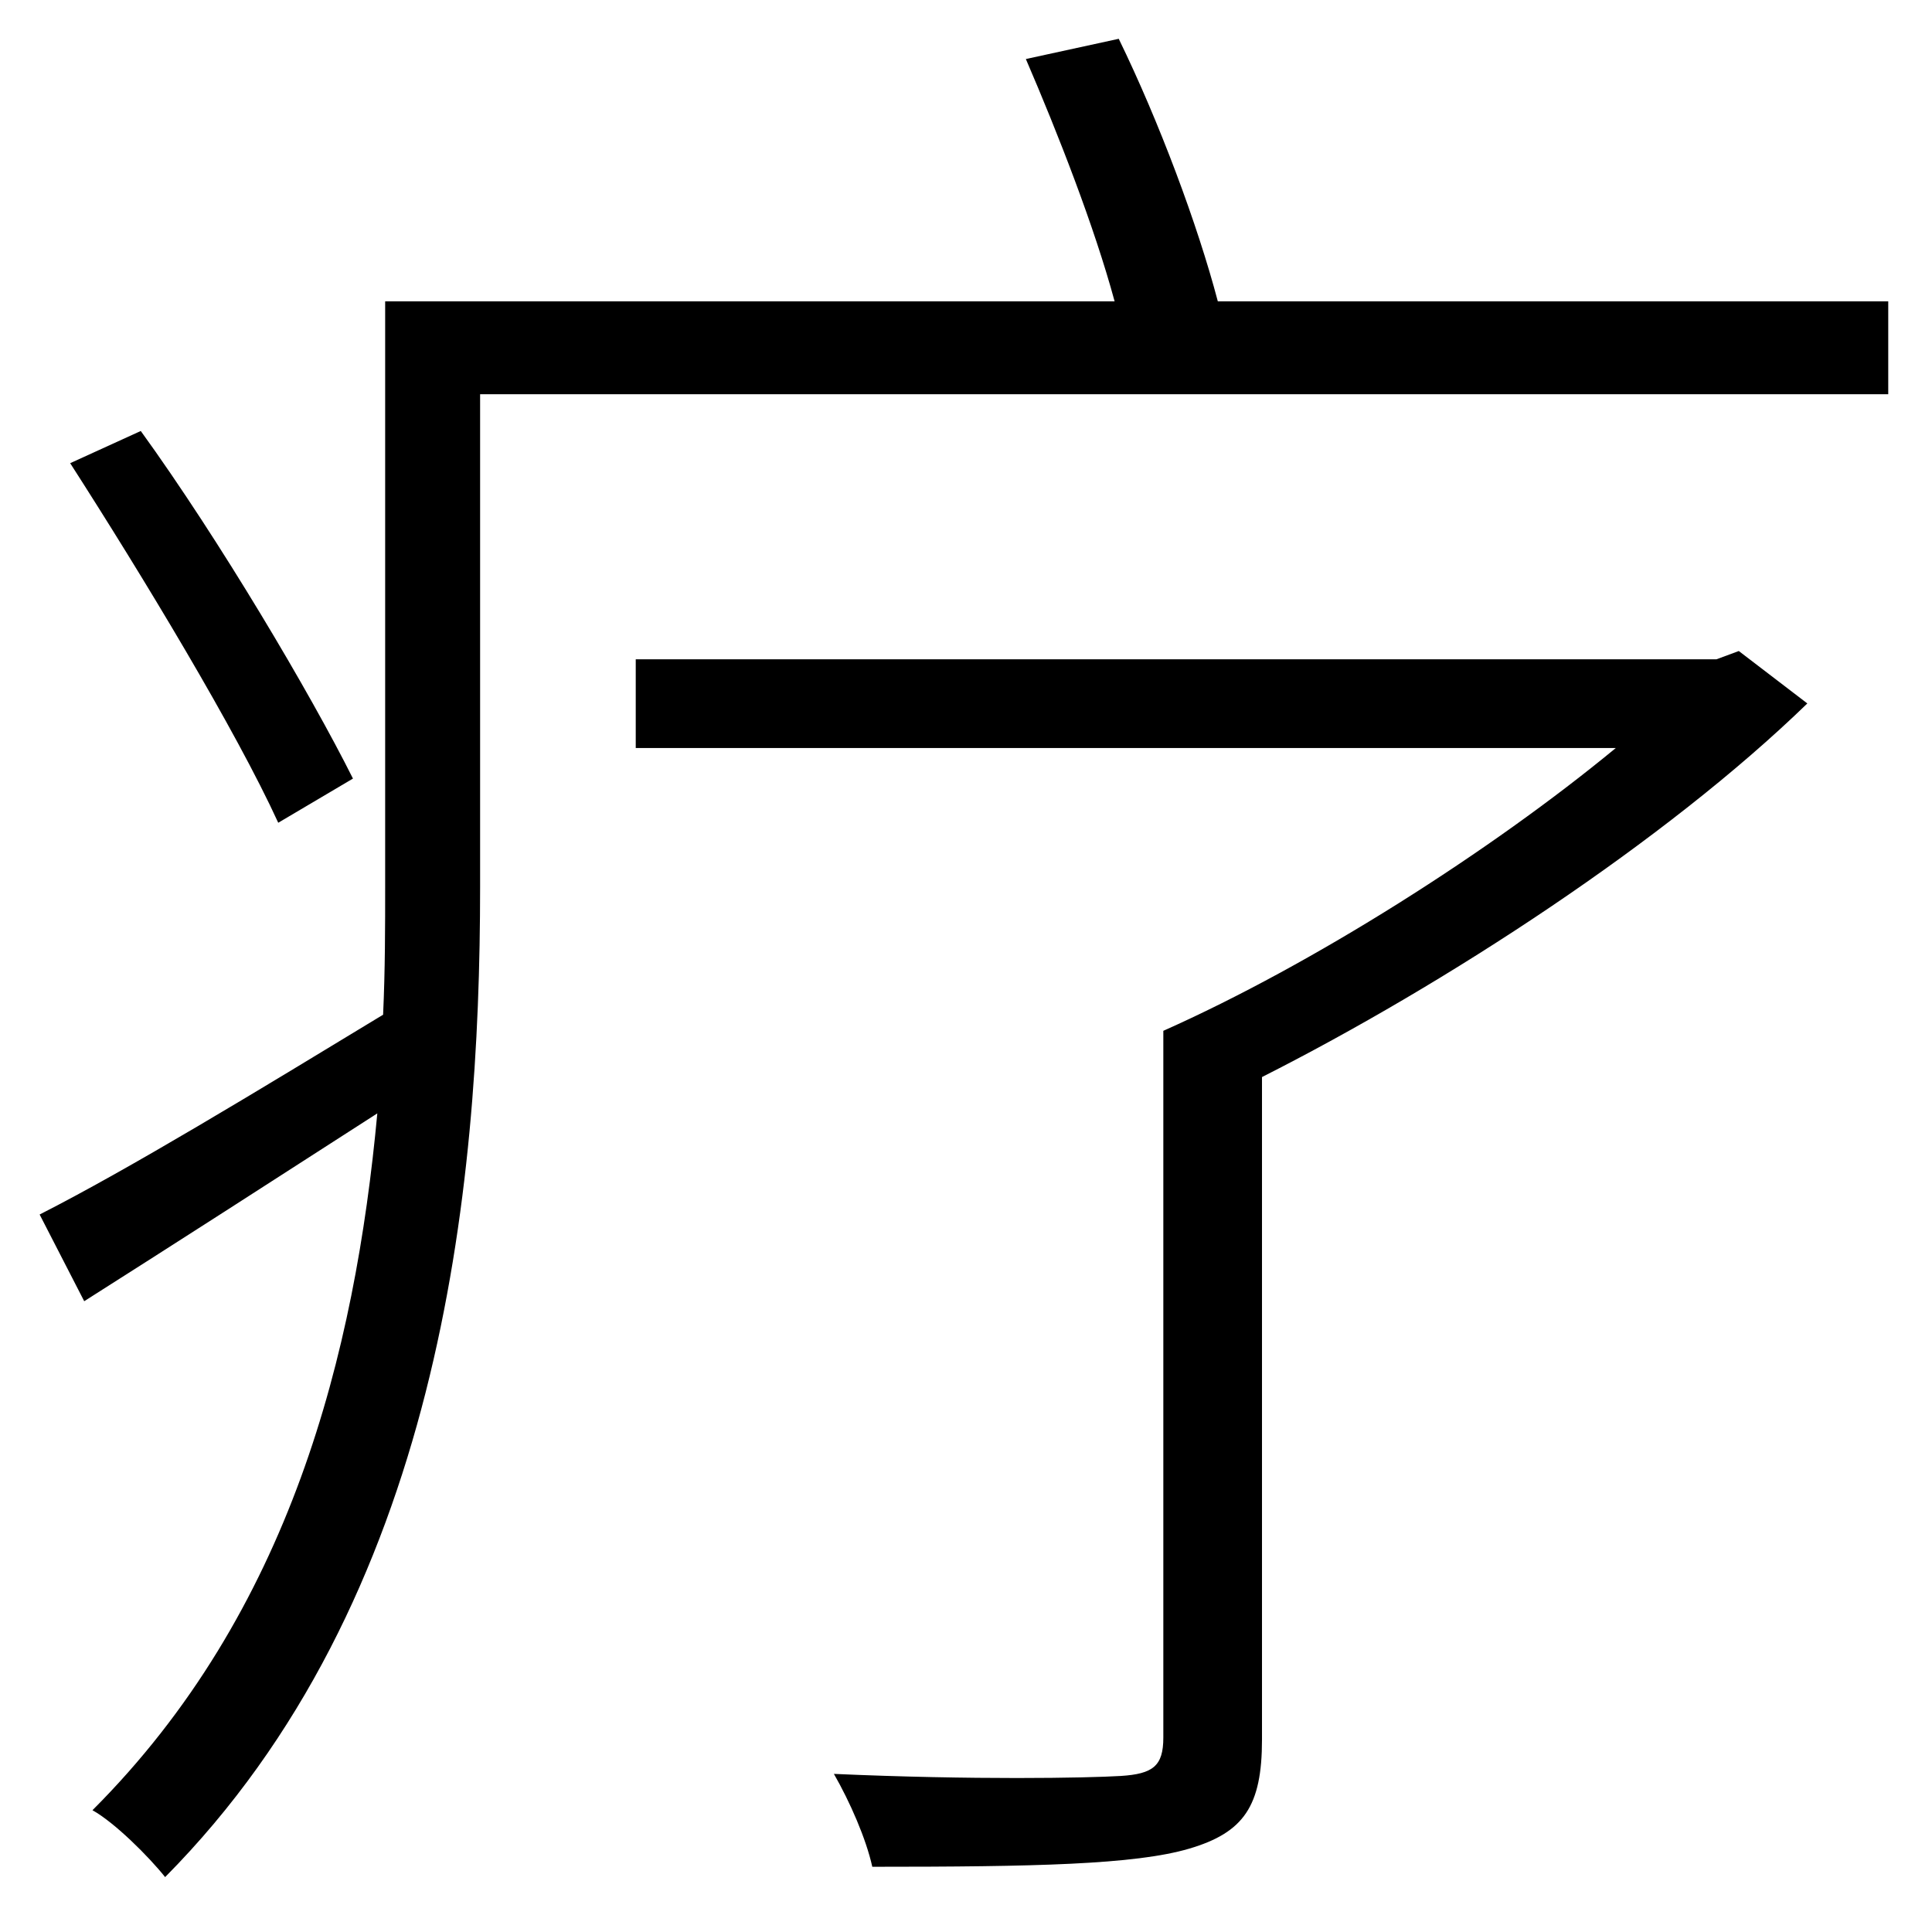 <svg enable-background="new 0 0 468 468" viewBox="0 0 468 468" xmlns="http://www.w3.org/2000/svg"><path d="m457.4 73v22.5h-341.1v119.4c0 73.9-9.8 172.7-76.3 239.8-3.9-4.9-12.2-13.2-17.6-16.2 48-48 63.6-110.6 69-168.8-25 16.1-49.4 31.8-71 45.5l-10.8-21c22-11.2 51.9-29.4 83.2-48.4.5-10.8.5-21.5.5-31.3v-141.5h176.7c-4.9-18.1-13.7-40.6-21.5-58.7l22.5-4.9c9.8 20.1 19.1 45 24 63.6zm-390 126.3c-10.3-22.5-32.8-59.7-50.4-87.1l17.1-7.8c19.1 26.4 41.1 63.6 51.4 84.2zm370.4-28.9c-34.3 33.3-87.6 68-132.1 90.5v160.5c0 16.1-4.4 22.5-17.6 26.4s-37.7 4.4-76.8 4.4c-1.5-6.8-5.4-15.7-9.3-22.5 33.8 1.5 61.2 1 69.5.5 7.8-.5 10.3-2.4 10.3-9.3v-171.2c36.2-16.1 79.3-43.5 109.6-68.5h-237.4v-21.5h261.8l5.4-2z"/></svg>